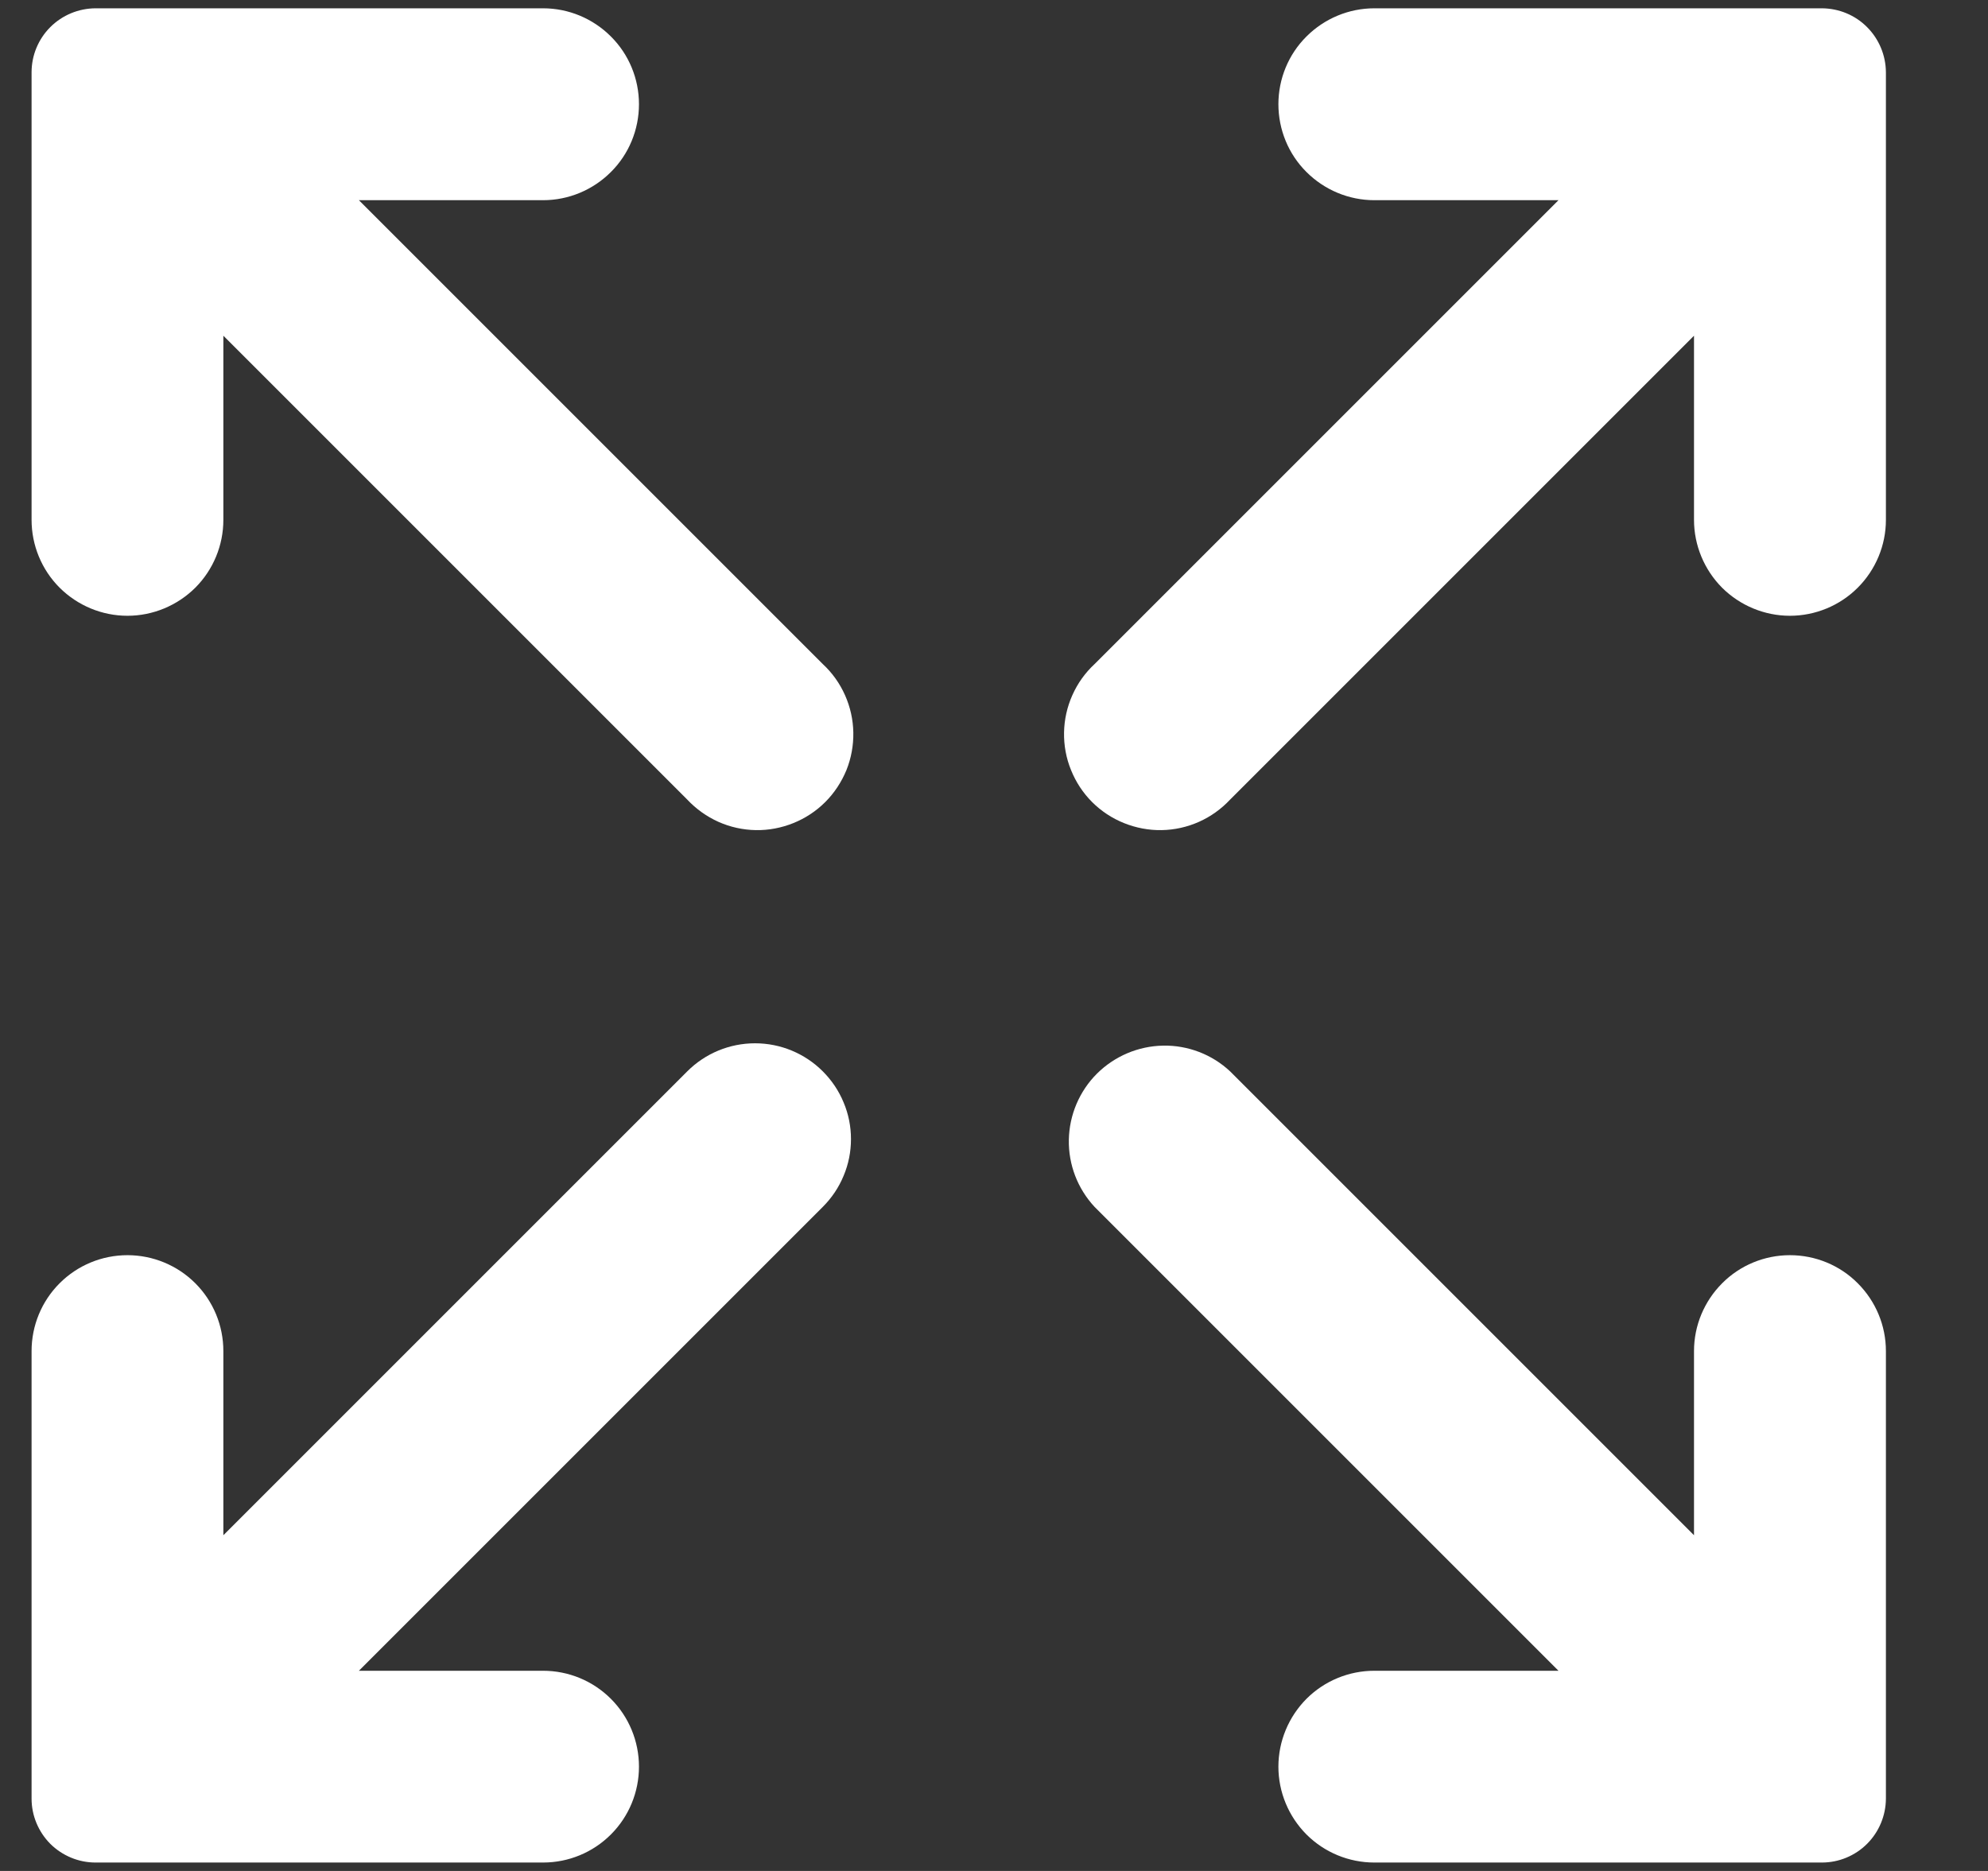 <svg class="w16" viewBox="0 0 17 16" fill="none" xmlns="http://www.w3.org/2000/svg">
    <rect x="0" y="0" width="17" height="16" fill="#333333" stroke="none"/>
    <path d="M16.127 11.554V15.382C16.126 15.526 16.069 15.665 15.966 15.768C15.864 15.87 15.725 15.928 15.58 15.928H11.752C11.535 15.928 11.326 15.842 11.172 15.688C11.019 15.534 10.932 15.326 10.932 15.108C10.932 14.891 11.019 14.682 11.172 14.528C11.326 14.374 11.535 14.288 11.752 14.288H13.327L9.36 10.321C9.215 10.165 9.136 9.96 9.14 9.747C9.144 9.535 9.23 9.332 9.38 9.182C9.531 9.032 9.733 8.946 9.946 8.942C10.158 8.938 10.364 9.017 10.519 9.162L14.486 13.129V11.554C14.486 11.336 14.573 11.128 14.727 10.974C14.88 10.82 15.089 10.734 15.306 10.734C15.524 10.734 15.733 10.82 15.886 10.974C16.04 11.128 16.127 11.336 16.127 11.554Z" fill="white"/>
    <path d="M16.127 0.618V4.446C16.127 4.663 16.04 4.872 15.886 5.026C15.733 5.179 15.524 5.266 15.306 5.266C15.089 5.266 14.88 5.179 14.726 5.026C14.573 4.872 14.486 4.663 14.486 4.446V2.871L10.519 6.838C10.444 6.918 10.354 6.983 10.253 7.028C10.152 7.073 10.044 7.097 9.934 7.099C9.824 7.101 9.714 7.08 9.612 7.039C9.51 6.998 9.417 6.937 9.339 6.859C9.261 6.781 9.2 6.688 9.159 6.586C9.117 6.484 9.097 6.374 9.099 6.264C9.101 6.154 9.125 6.046 9.17 5.945C9.215 5.844 9.279 5.754 9.36 5.679L13.327 1.712H11.752C11.535 1.712 11.326 1.625 11.172 1.471C11.018 1.318 10.932 1.109 10.932 0.891C10.932 0.674 11.018 0.465 11.172 0.312C11.326 0.158 11.535 0.071 11.752 0.071H15.58C15.725 0.072 15.864 0.129 15.966 0.232C16.068 0.334 16.126 0.473 16.127 0.618Z" fill="white"/>
    <path d="M7.036 5.679C7.117 5.754 7.181 5.844 7.226 5.945C7.271 6.046 7.295 6.154 7.297 6.264C7.299 6.374 7.279 6.484 7.238 6.586C7.196 6.688 7.135 6.781 7.057 6.859C6.979 6.937 6.886 6.998 6.784 7.039C6.682 7.08 6.573 7.101 6.463 7.099C6.352 7.097 6.244 7.073 6.143 7.028C6.043 6.983 5.952 6.918 5.877 6.838L1.91 2.871V4.446C1.91 4.663 1.824 4.872 1.67 5.026C1.516 5.179 1.307 5.266 1.09 5.266C0.872 5.266 0.664 5.179 0.51 5.026C0.356 4.872 0.27 4.663 0.27 4.446V0.618C0.27 0.473 0.328 0.334 0.43 0.232C0.533 0.129 0.672 0.072 0.816 0.071H4.644C4.862 0.071 5.07 0.158 5.224 0.312C5.378 0.465 5.464 0.674 5.464 0.891C5.464 1.109 5.378 1.318 5.224 1.471C5.07 1.625 4.862 1.712 4.644 1.712H3.069L7.036 5.679Z" fill="white"/>
    <path d="M7.036 9.162C7.112 9.238 7.173 9.328 7.214 9.428C7.256 9.527 7.277 9.634 7.277 9.741C7.277 9.849 7.256 9.956 7.214 10.055C7.173 10.155 7.112 10.245 7.036 10.321L3.069 14.288H4.644C4.862 14.288 5.07 14.374 5.224 14.528C5.378 14.682 5.464 14.891 5.464 15.108C5.464 15.326 5.378 15.534 5.224 15.688C5.07 15.842 4.862 15.928 4.644 15.928H0.816C0.672 15.928 0.533 15.87 0.43 15.768C0.328 15.665 0.27 15.526 0.27 15.382V11.554C0.27 11.336 0.356 11.128 0.51 10.974C0.664 10.82 0.872 10.734 1.09 10.734C1.307 10.734 1.516 10.82 1.67 10.974C1.824 11.128 1.91 11.336 1.91 11.554V13.129L5.877 9.162C6.031 9.008 6.239 8.922 6.457 8.922C6.674 8.922 6.882 9.008 7.036 9.162Z" fill="white"/>
</svg>
